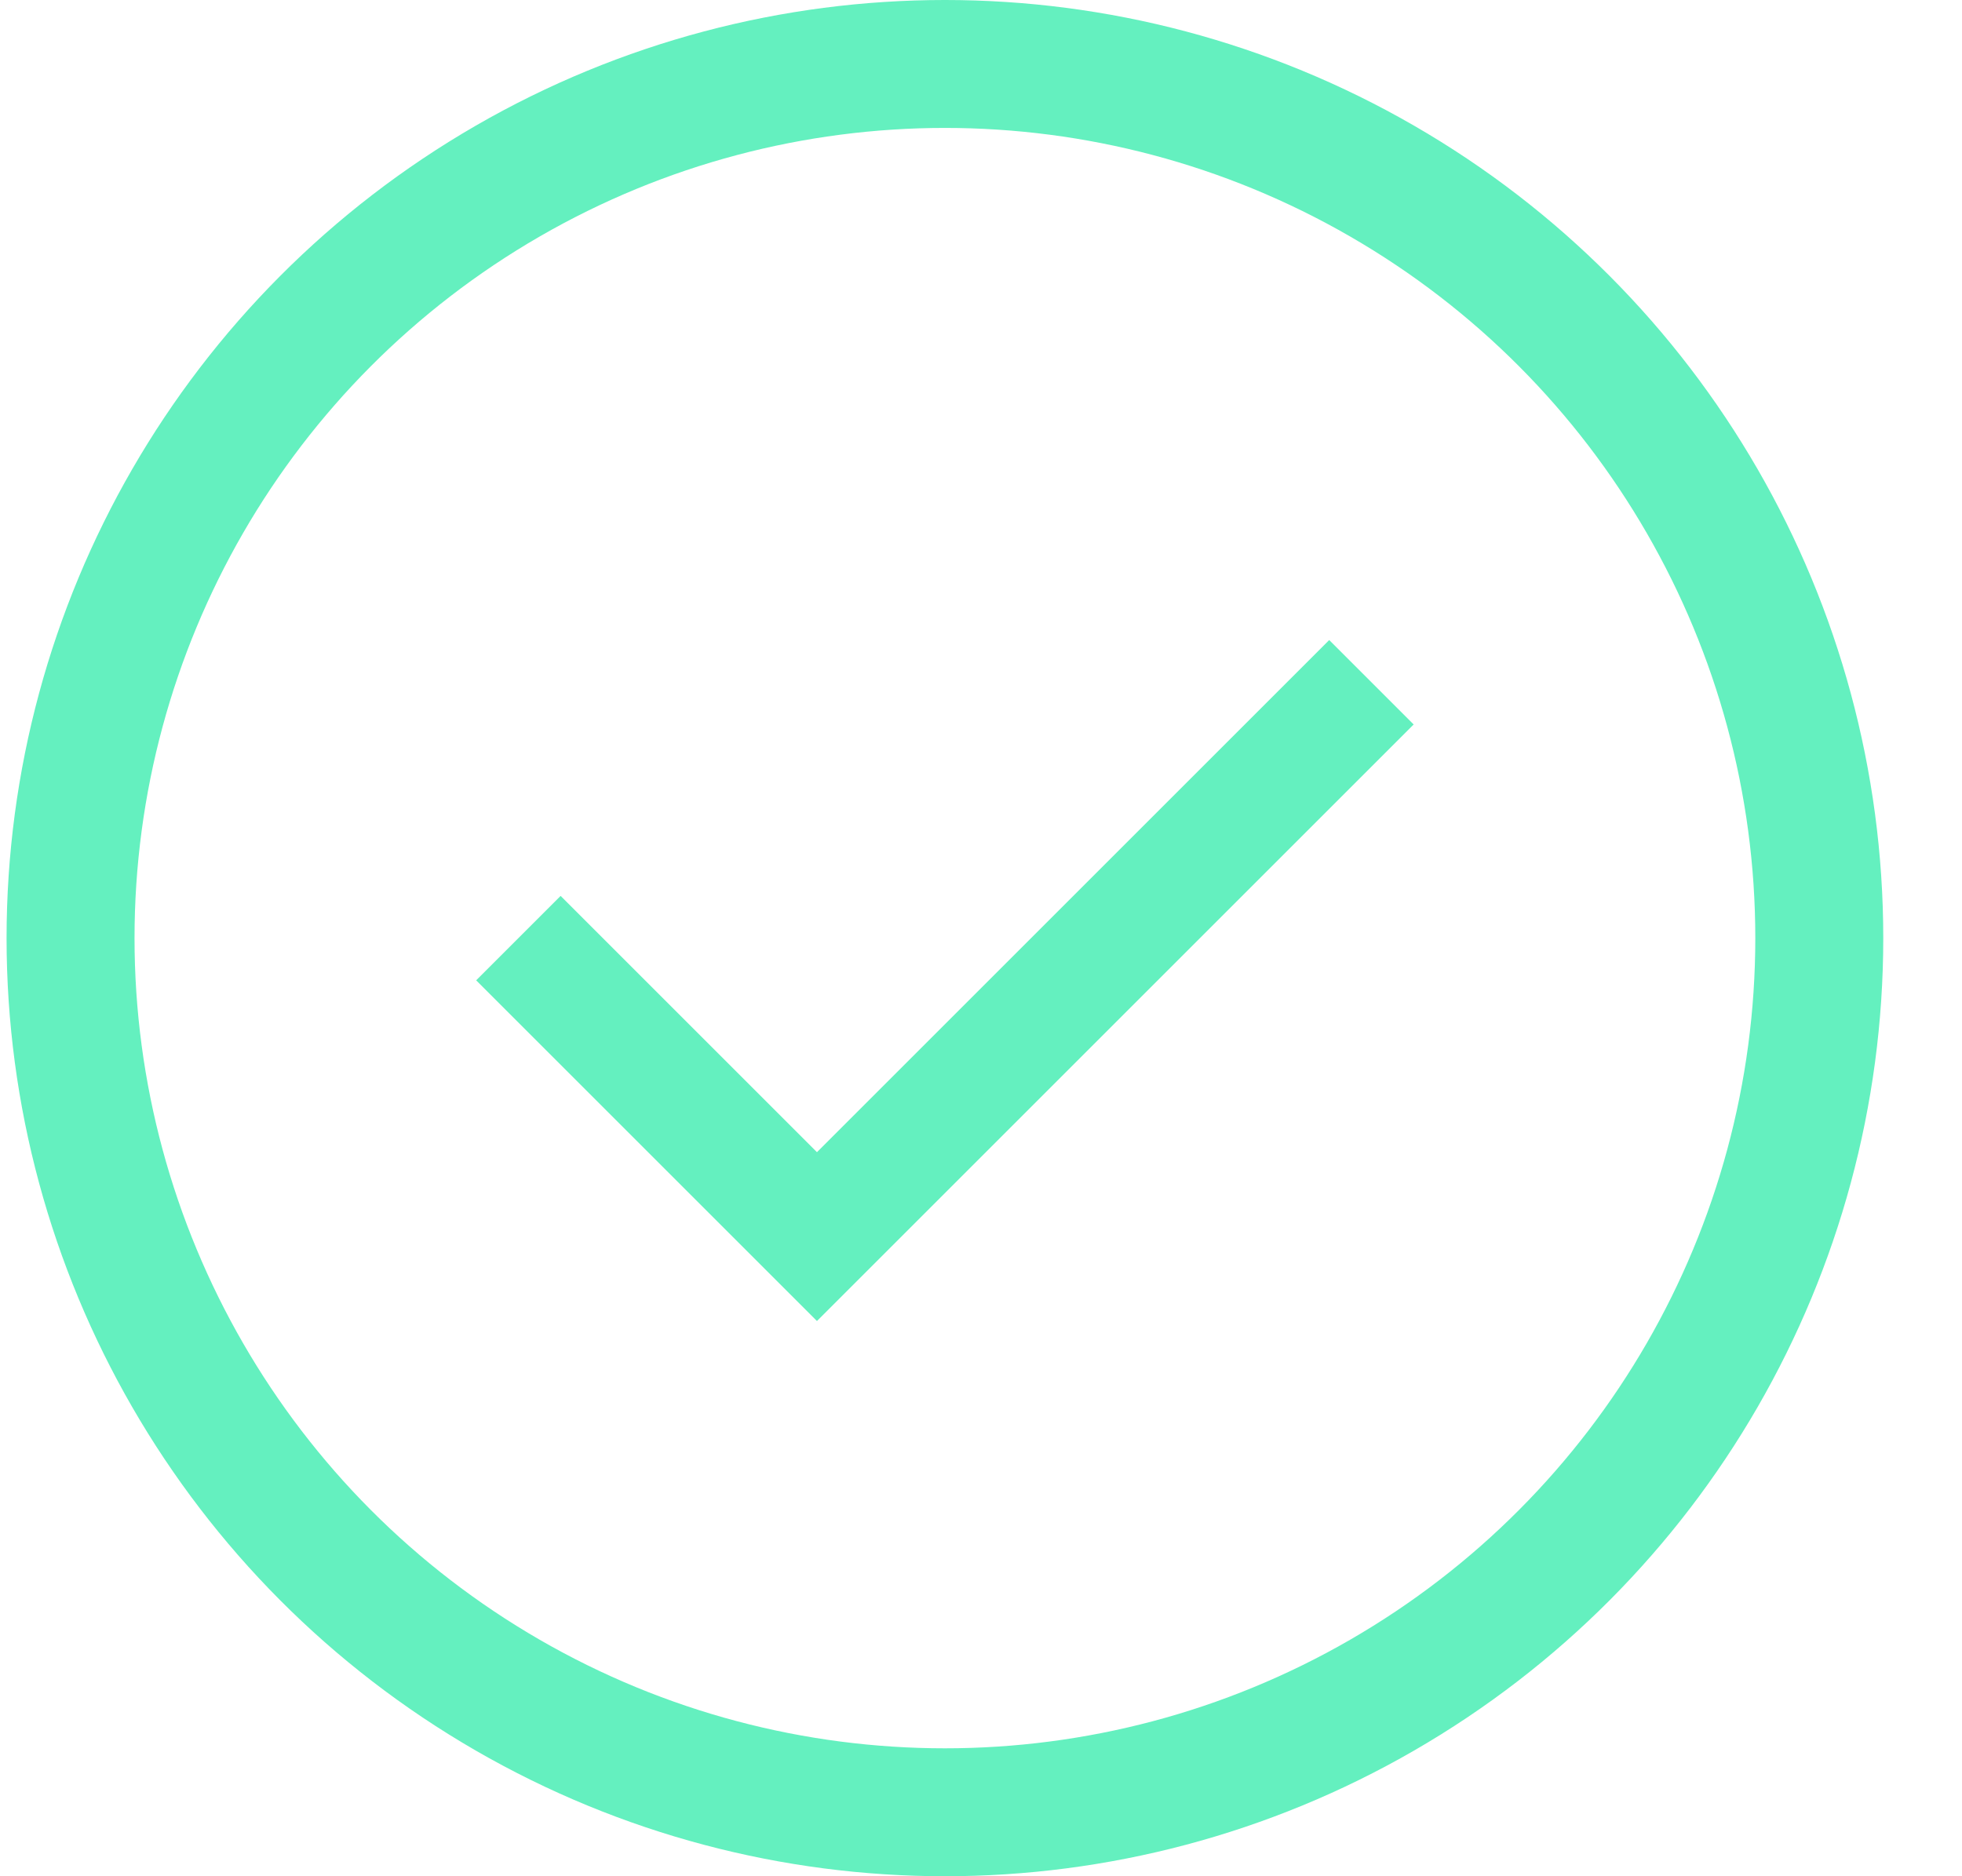<svg width="23" height="22" viewBox="0 0 23 22" fill="none" xmlns="http://www.w3.org/2000/svg">
<circle cx="11.077" cy="11" r="10.25" stroke="#64F0BF" stroke-width="1.5"/>
<path d="M16.077 8L9.577 14.5L6.077 11" stroke="#64F0BF" stroke-width="1.4"/>
</svg>
